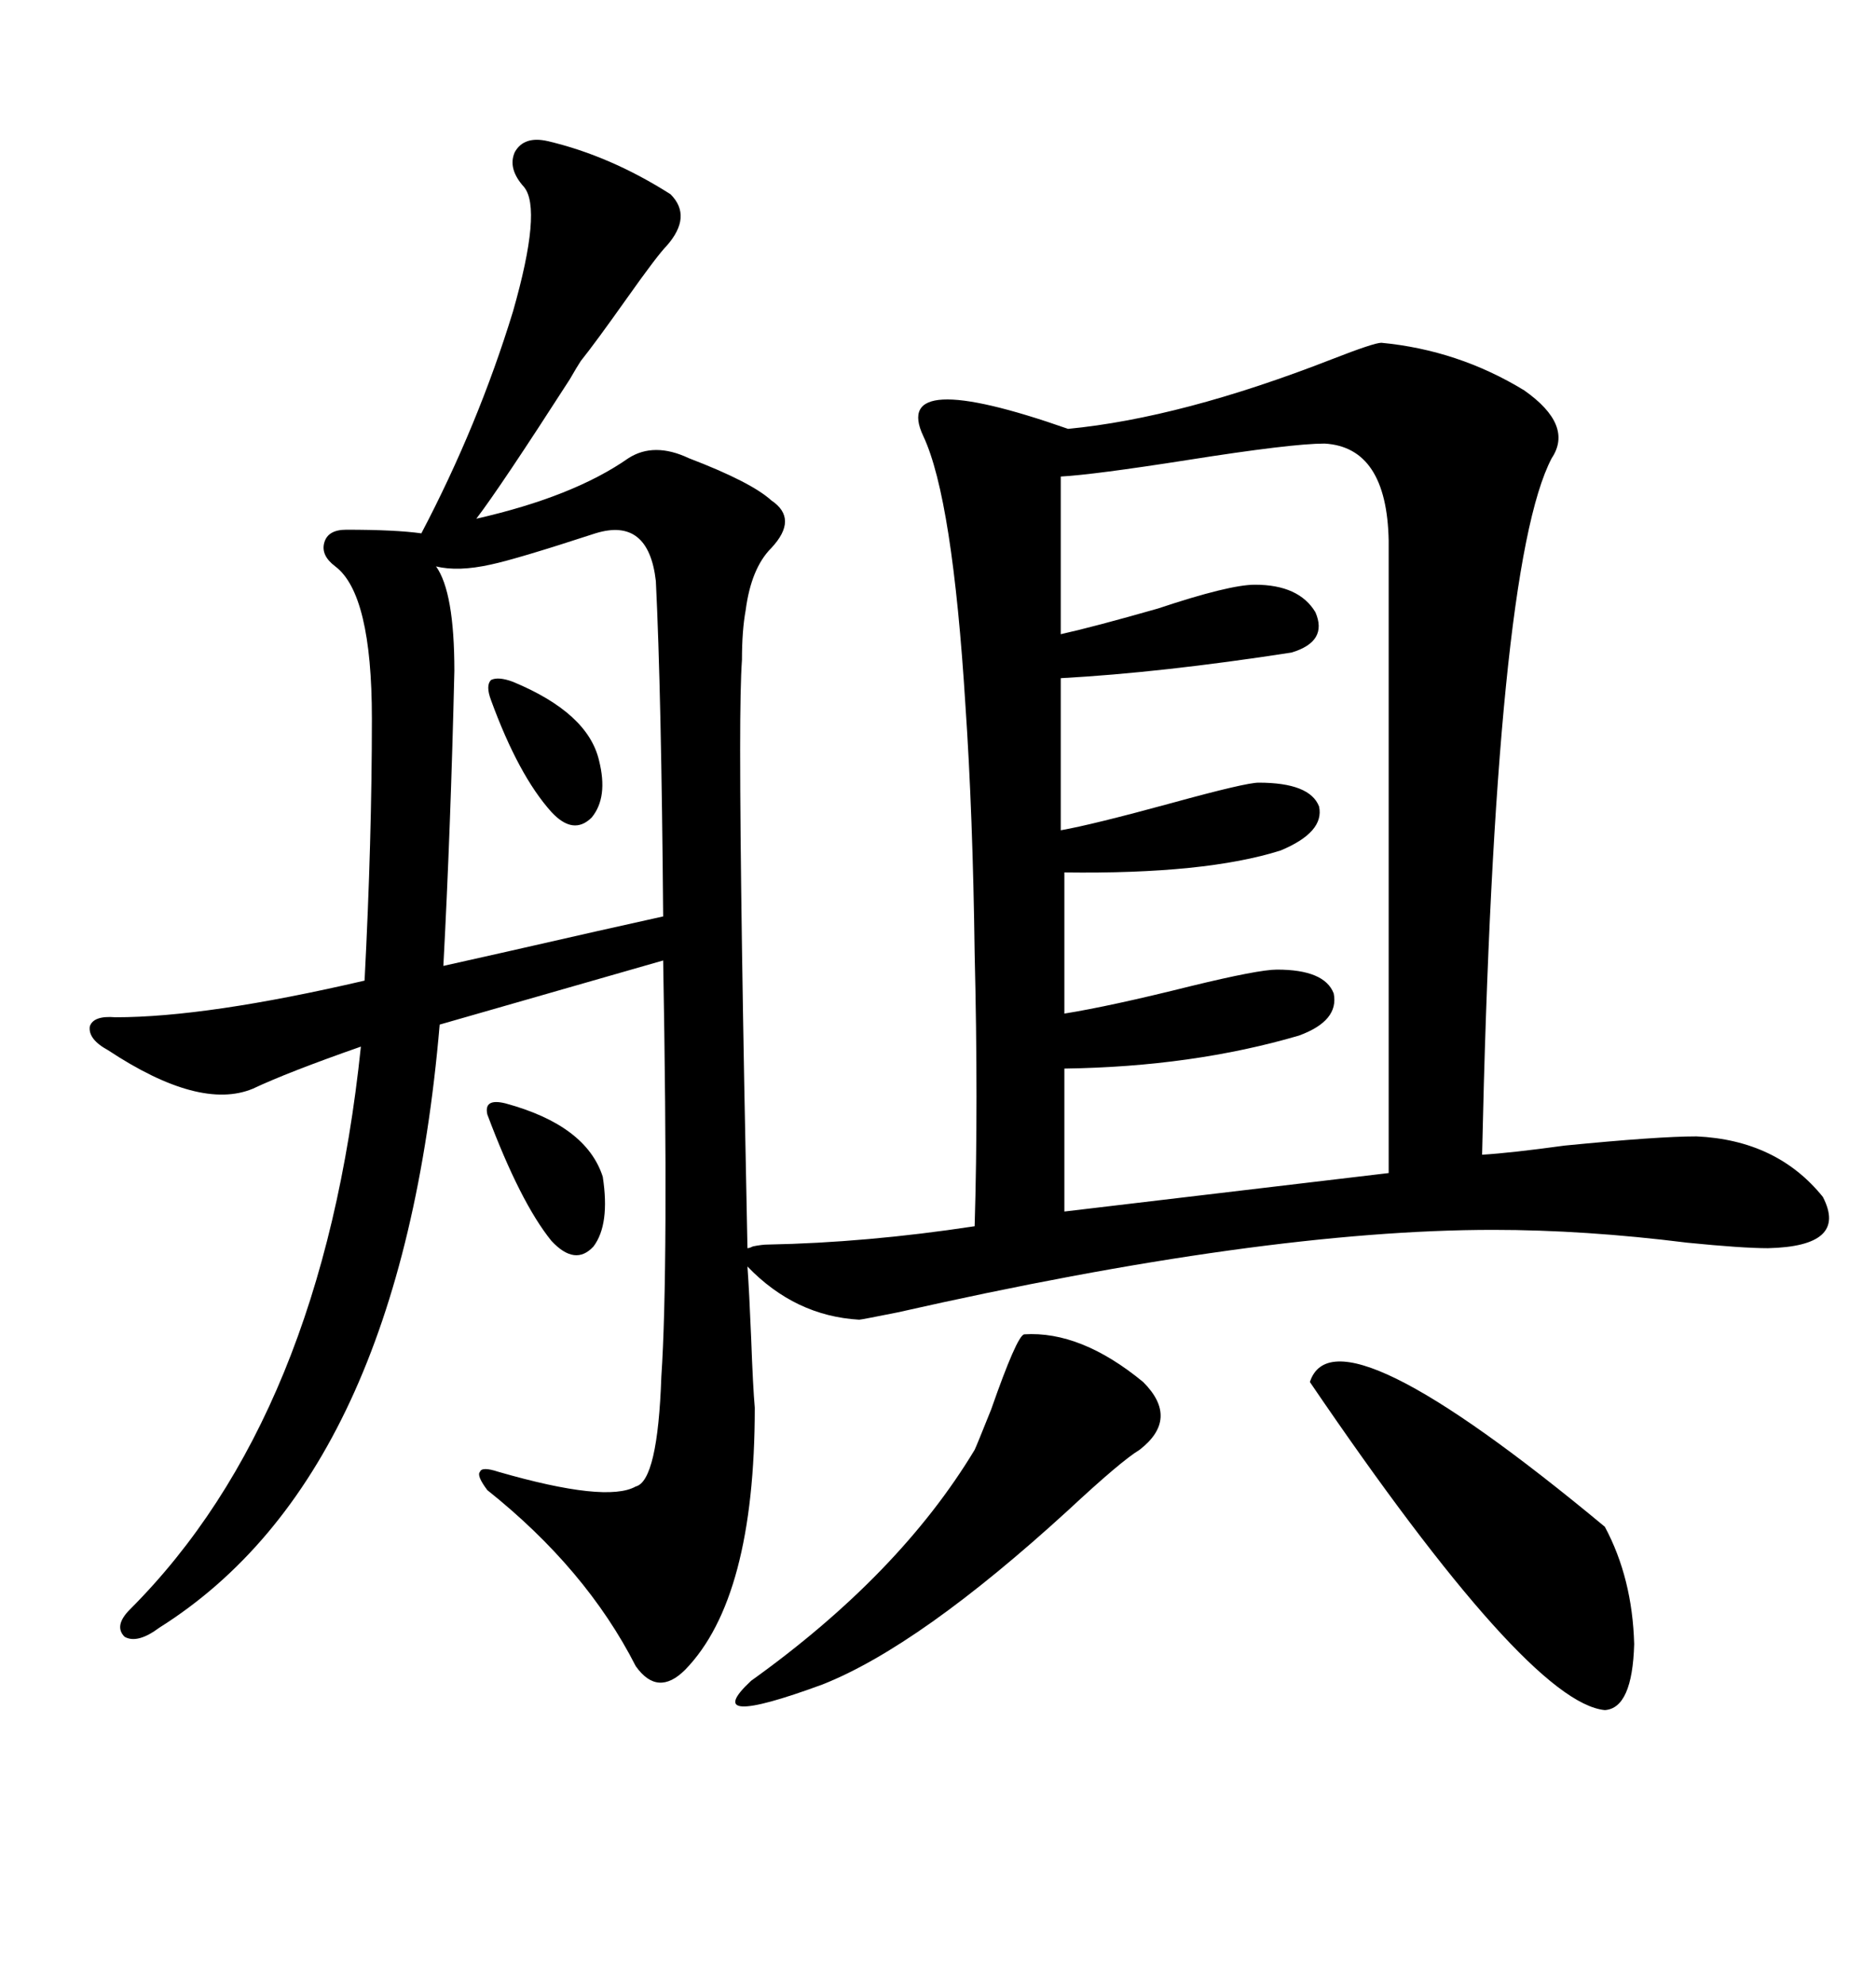 <svg xmlns="http://www.w3.org/2000/svg" xmlns:xlink="http://www.w3.org/1999/xlink" width="300" height="317.285"><path d="M120.70 225L120.70 225Q120.70 255.47 109.57 266.89L109.57 266.89Q105.18 271.29 101.66 266.31L101.66 266.31Q93.75 250.78 77.93 238.18L77.93 238.18Q76.17 235.84 76.76 235.25L76.76 235.25Q77.05 234.38 79.69 235.25L79.69 235.25Q96.97 240.23 101.66 237.60L101.66 237.60Q105.18 236.72 105.76 220.02L105.76 220.02Q106.93 202.73 106.05 153.52L106.05 153.52L70.31 163.77Q64.16 235.84 25.49 260.16L25.49 260.16Q21.97 262.79 19.92 261.62L19.92 261.62Q18.16 259.86 20.80 257.23L20.80 257.23Q51.56 226.46 57.71 167.29L57.71 167.29Q46.00 171.39 40.43 174.02L40.43 174.02Q31.93 177.54 17.29 167.87L17.29 167.87Q14.06 166.11 14.36 164.06L14.36 164.06Q14.94 162.30 18.46 162.60L18.46 162.60Q33.11 162.60 58.30 156.74L58.30 156.74Q59.47 134.18 59.47 114.84L59.47 114.84Q59.47 94.92 53.61 90.53L53.61 90.53Q51.27 88.77 51.86 86.72L51.86 86.72Q52.44 84.67 55.37 84.67L55.37 84.67Q63.28 84.67 67.38 85.25L67.38 85.25Q76.46 67.97 82.03 49.80L82.03 49.80Q86.72 33.40 83.79 29.88L83.79 29.88Q81.15 26.95 82.32 24.32L82.32 24.32Q83.79 21.68 87.60 22.56L87.60 22.56Q97.56 24.90 107.23 31.05L107.23 31.05Q110.74 34.57 106.64 39.26L106.64 39.26Q105.18 40.72 100.20 47.75L100.20 47.75Q95.21 54.79 92.87 57.71L92.87 57.71Q92.29 58.59 91.11 60.64L91.11 60.64Q79.98 77.93 76.17 82.91L76.17 82.91Q91.70 79.39 100.49 73.24L100.49 73.24Q104.59 70.61 110.16 73.24L110.16 73.24Q120.12 77.05 123.34 79.98L123.34 79.98Q127.73 82.91 123.34 87.60L123.34 87.60Q120.12 90.82 119.24 97.56L119.24 97.56Q118.65 100.78 118.65 105.47L118.65 105.47Q118.36 109.57 118.36 119.82L118.36 119.82Q118.36 143.26 119.53 199.51L119.53 199.51Q119.82 199.51 120.41 199.22L120.41 199.22Q121.88 198.93 122.75 198.93L122.75 198.93Q138.57 198.63 155.86 196.00L155.86 196.00Q156.45 176.37 155.86 152.34L155.86 152.34Q155.57 130.08 154.39 112.79L154.39 112.79Q152.34 79.69 147.66 69.73L147.66 69.73Q142.38 58.59 170.80 68.55L170.80 68.55Q188.96 66.80 212.99 57.42L212.99 57.42Q219.73 54.79 220.90 54.79L220.90 54.79Q233.20 55.96 243.75 62.40L243.75 62.40Q251.66 67.97 248.14 73.24L248.14 73.24Q239.06 90.53 237.01 184.57L237.01 184.57Q241.70 184.28 250.20 183.11L250.20 183.11Q265.14 181.64 271.29 181.64L271.29 181.64Q284.18 182.23 291.50 191.31L291.50 191.31Q295.61 199.22 282.71 199.51L282.71 199.51Q278.61 199.51 269.82 198.63L269.82 198.63Q253.42 196.58 238.77 196.58L238.77 196.58Q201.86 196.58 143.55 209.77L143.55 209.77Q137.70 210.94 137.40 210.94L137.40 210.94Q127.15 210.35 119.53 202.44L119.53 202.44Q119.82 206.54 120.12 213.87L120.12 213.87Q120.41 221.78 120.70 225ZM211.82 70.90L211.82 70.90Q206.54 70.90 189.84 73.54L189.84 73.54Q174.90 75.88 169.63 76.17L169.63 76.17L169.63 101.37Q174.90 100.20 185.16 97.27L185.16 97.27Q196.58 93.46 200.68 93.46L200.68 93.46Q207.71 93.46 210.35 97.85L210.35 97.85Q212.40 102.54 206.54 104.30L206.54 104.30Q185.74 107.52 169.63 108.40L169.63 108.40L169.63 132.71Q174.61 131.84 187.50 128.32L187.50 128.32Q199.22 125.10 201.27 125.10L201.27 125.10Q209.47 125.10 210.94 128.91L210.94 128.91Q211.82 133.01 204.79 135.94L204.79 135.94Q192.77 139.75 170.21 139.45L170.21 139.45L170.21 162.01Q177.54 160.84 190.43 157.62L190.43 157.62Q201.27 154.98 204.20 154.98L204.20 154.98Q211.82 154.98 213.28 158.79L213.28 158.79Q214.16 163.18 207.71 165.53L207.71 165.53Q190.72 170.51 170.21 170.80L170.21 170.80L170.21 193.65L222.07 187.50L222.07 86.43Q221.78 71.48 211.82 70.90ZM95.21 85.25L95.21 85.25Q82.62 89.36 78.52 90.23L78.52 90.23Q73.24 91.41 69.73 90.53L69.73 90.53Q72.66 94.63 72.66 107.23L72.66 107.23Q72.07 132.42 70.90 154.39L70.90 154.39Q78.81 152.64 95.51 148.83L95.51 148.83Q103.42 147.07 106.05 146.48L106.05 146.48Q105.76 110.74 104.88 92.87L104.88 92.87Q103.71 82.62 95.21 85.25ZM209.47 220.90L209.47 220.90Q213.57 208.30 256.64 244.04L256.64 244.04Q261.04 252.25 261.33 262.79L261.33 262.79Q261.04 273.05 256.64 273.34L256.64 273.34Q244.34 272.17 209.47 220.90ZM163.77 213.28L163.77 213.28Q172.85 212.70 182.81 220.90L182.81 220.90Q188.67 226.76 182.23 231.74L182.23 231.74Q179.30 233.50 170.80 241.41L170.80 241.41Q147.07 263.09 131.54 269.24L131.54 269.24Q111.62 276.56 120.12 268.65L120.12 268.65Q143.85 251.66 155.86 231.74L155.86 231.74Q156.15 231.15 158.50 225.29L158.50 225.29Q162.60 213.57 163.77 213.28ZM80.86 176.37L80.86 176.37Q93.75 179.88 96.39 188.09L96.39 188.09Q97.56 195.70 94.92 199.22L94.92 199.22Q91.99 202.44 88.18 198.34L88.18 198.34Q83.20 192.19 77.93 178.13L77.93 178.13Q77.34 175.49 80.86 176.37ZM82.03 108.98L82.03 108.98Q94.04 113.96 95.80 121.58L95.80 121.58Q97.27 127.44 94.63 130.66L94.63 130.66Q91.70 133.59 88.18 129.79L88.18 129.79Q82.91 123.93 78.52 111.91L78.52 111.91Q77.64 109.57 78.52 108.69L78.52 108.69Q79.69 108.11 82.03 108.98Z"/></svg>